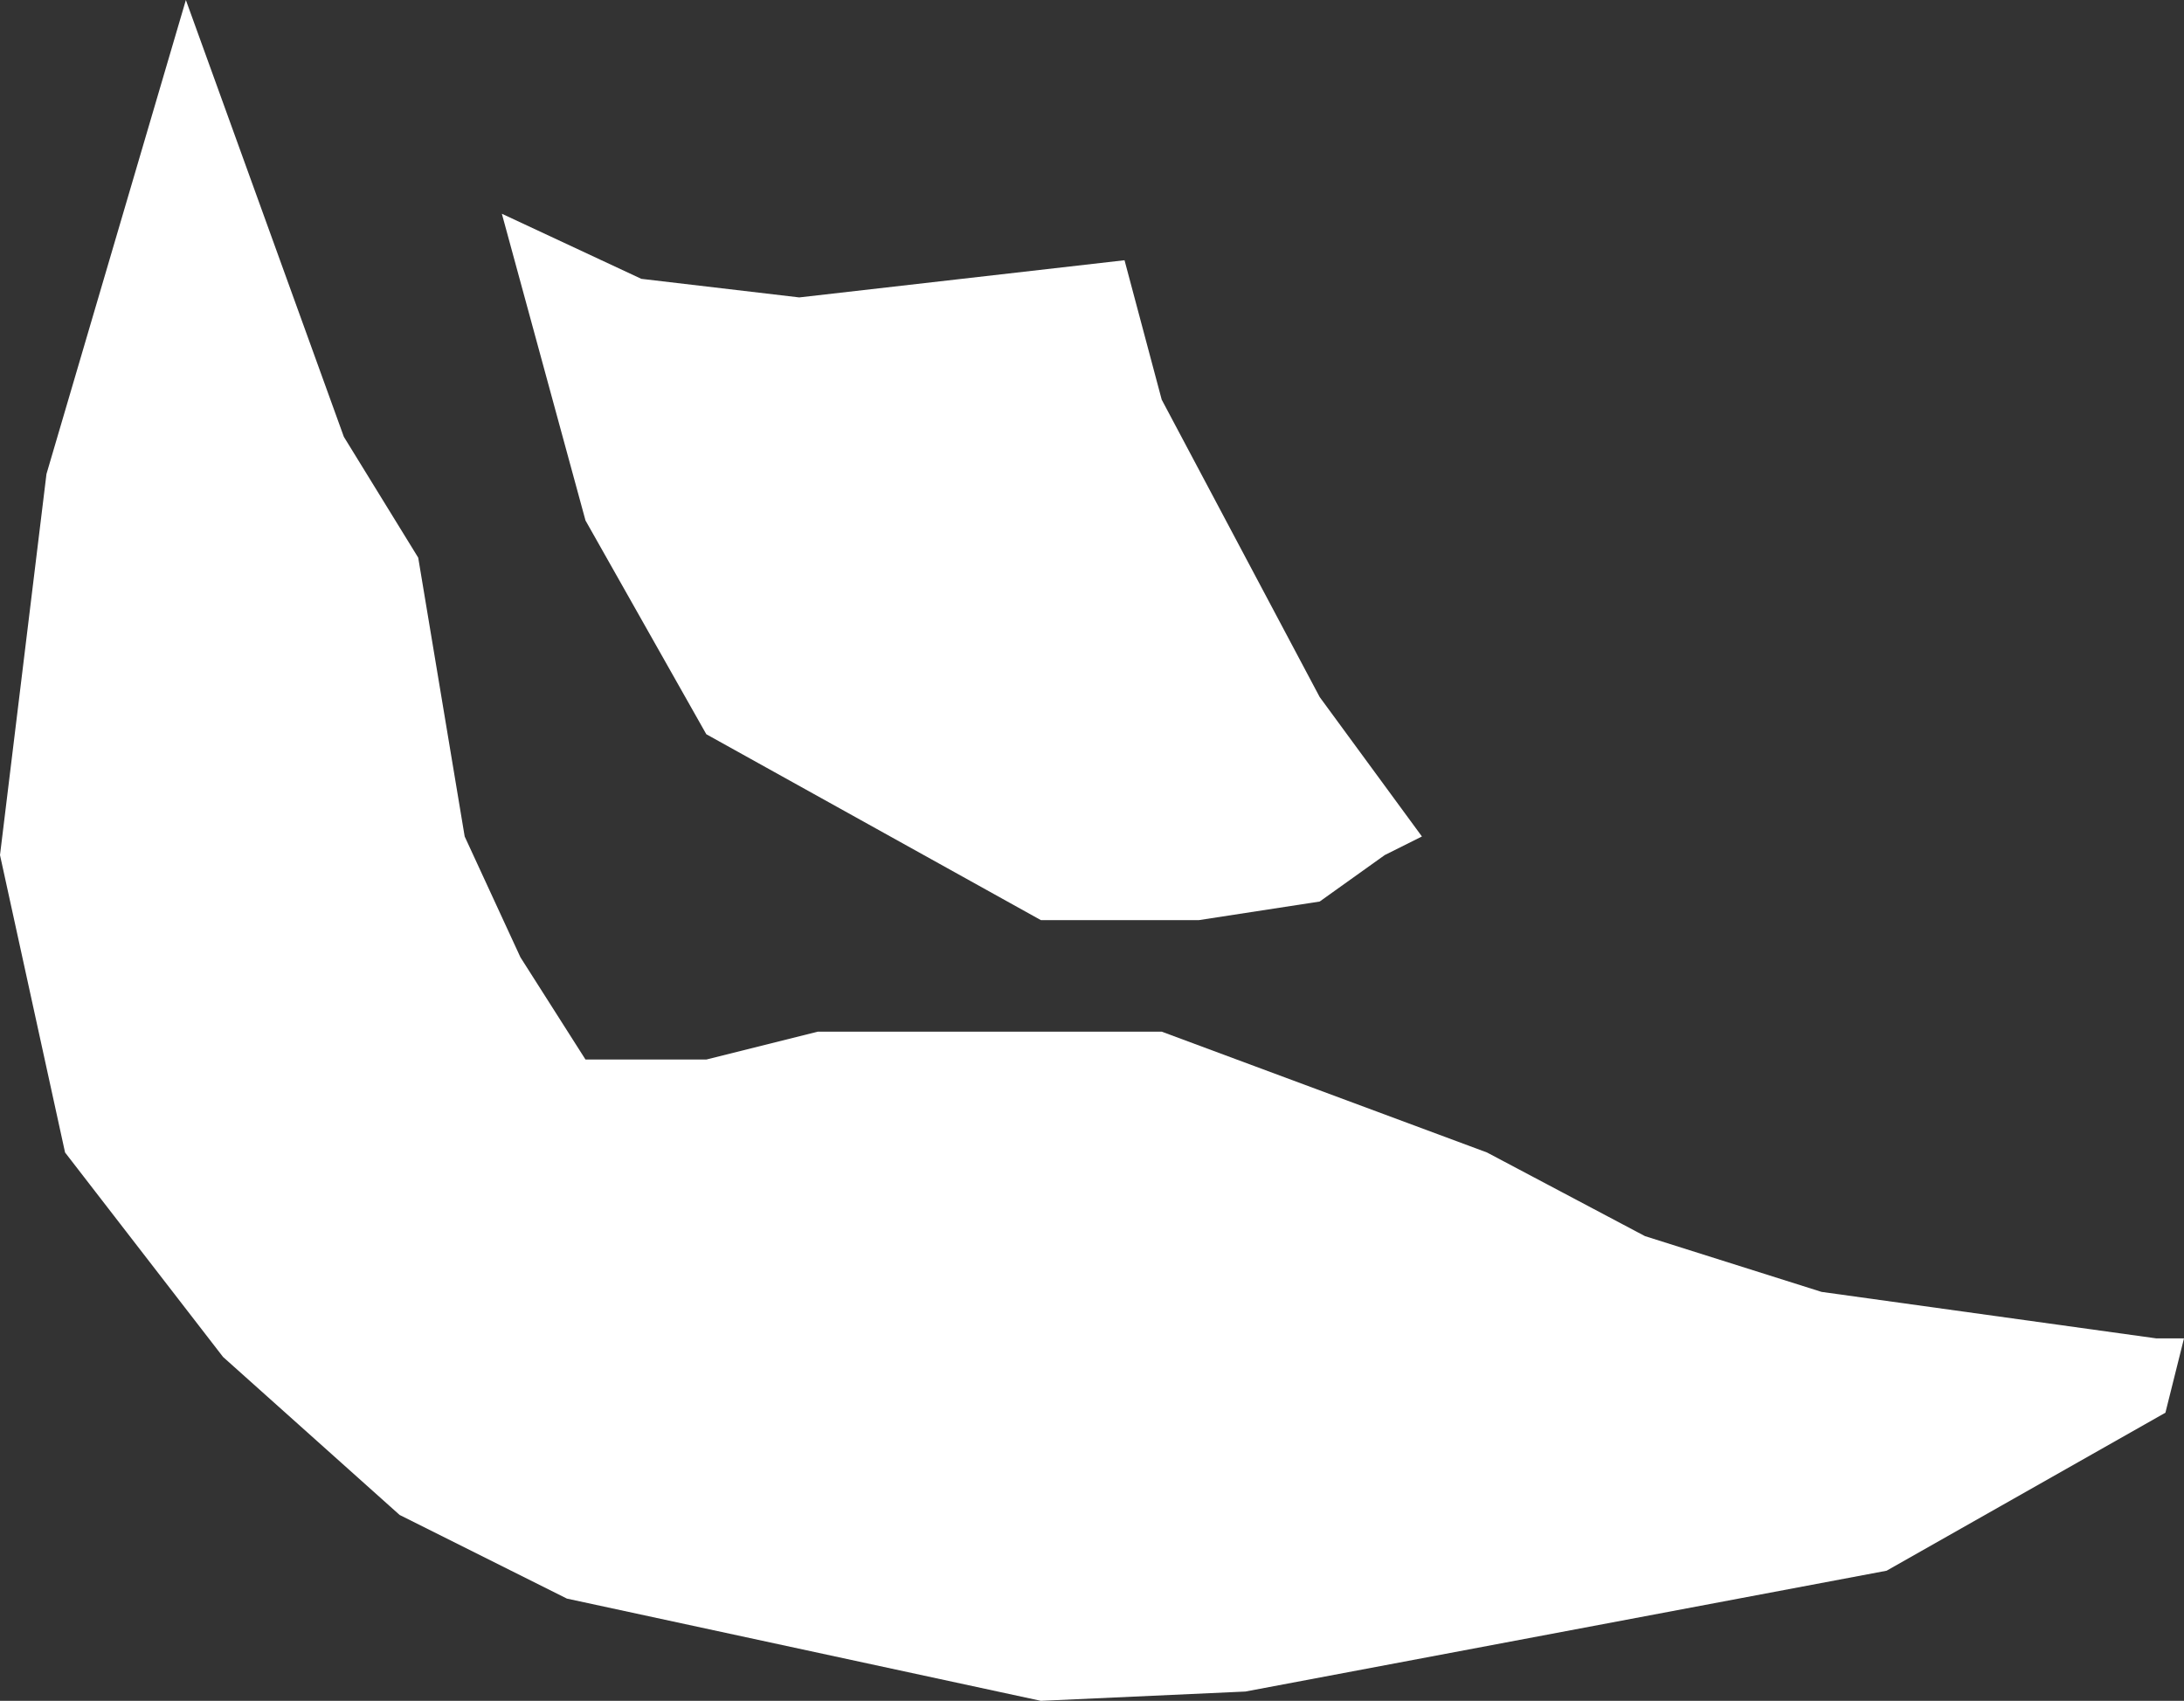 <?xml version="1.0" encoding="UTF-8" standalone="no"?>
<svg xmlns:xlink="http://www.w3.org/1999/xlink" height="9.15px" width="11.75px" xmlns="http://www.w3.org/2000/svg">
  <rect width="100%" height="100%" fill="#333333" stroke="none"/>
  <g transform="matrix(1.0, 0.0, 0.0, 1.0, 0.0, 0.0)">
    <path d="M2.25 3.0 L2.5 4.5 2.8 5.15 3.15 5.7 3.8 5.7 4.4 5.55 6.25 5.55 8.0 6.2 8.85 6.65 9.8 6.95 11.6 7.2 11.75 7.2 11.65 7.6 10.15 8.45 6.7 9.1 5.6 9.15 3.05 8.6 2.15 8.15 1.2 7.3 0.35 6.2 0.0 4.6 0.25 2.55 1.0 0.0 1.85 2.35 2.25 3.0 M3.45 1.5 L4.3 1.6 6.05 1.4 6.25 2.15 7.1 3.75 7.65 4.5 7.45 4.6 7.1 4.85 6.45 4.95 5.6 4.95 3.8 3.95 3.15 2.8 2.7 1.15 3.45 1.5" fill="#ffffff" fill-rule="evenodd" stroke="none"/>
  </g>
</svg>
